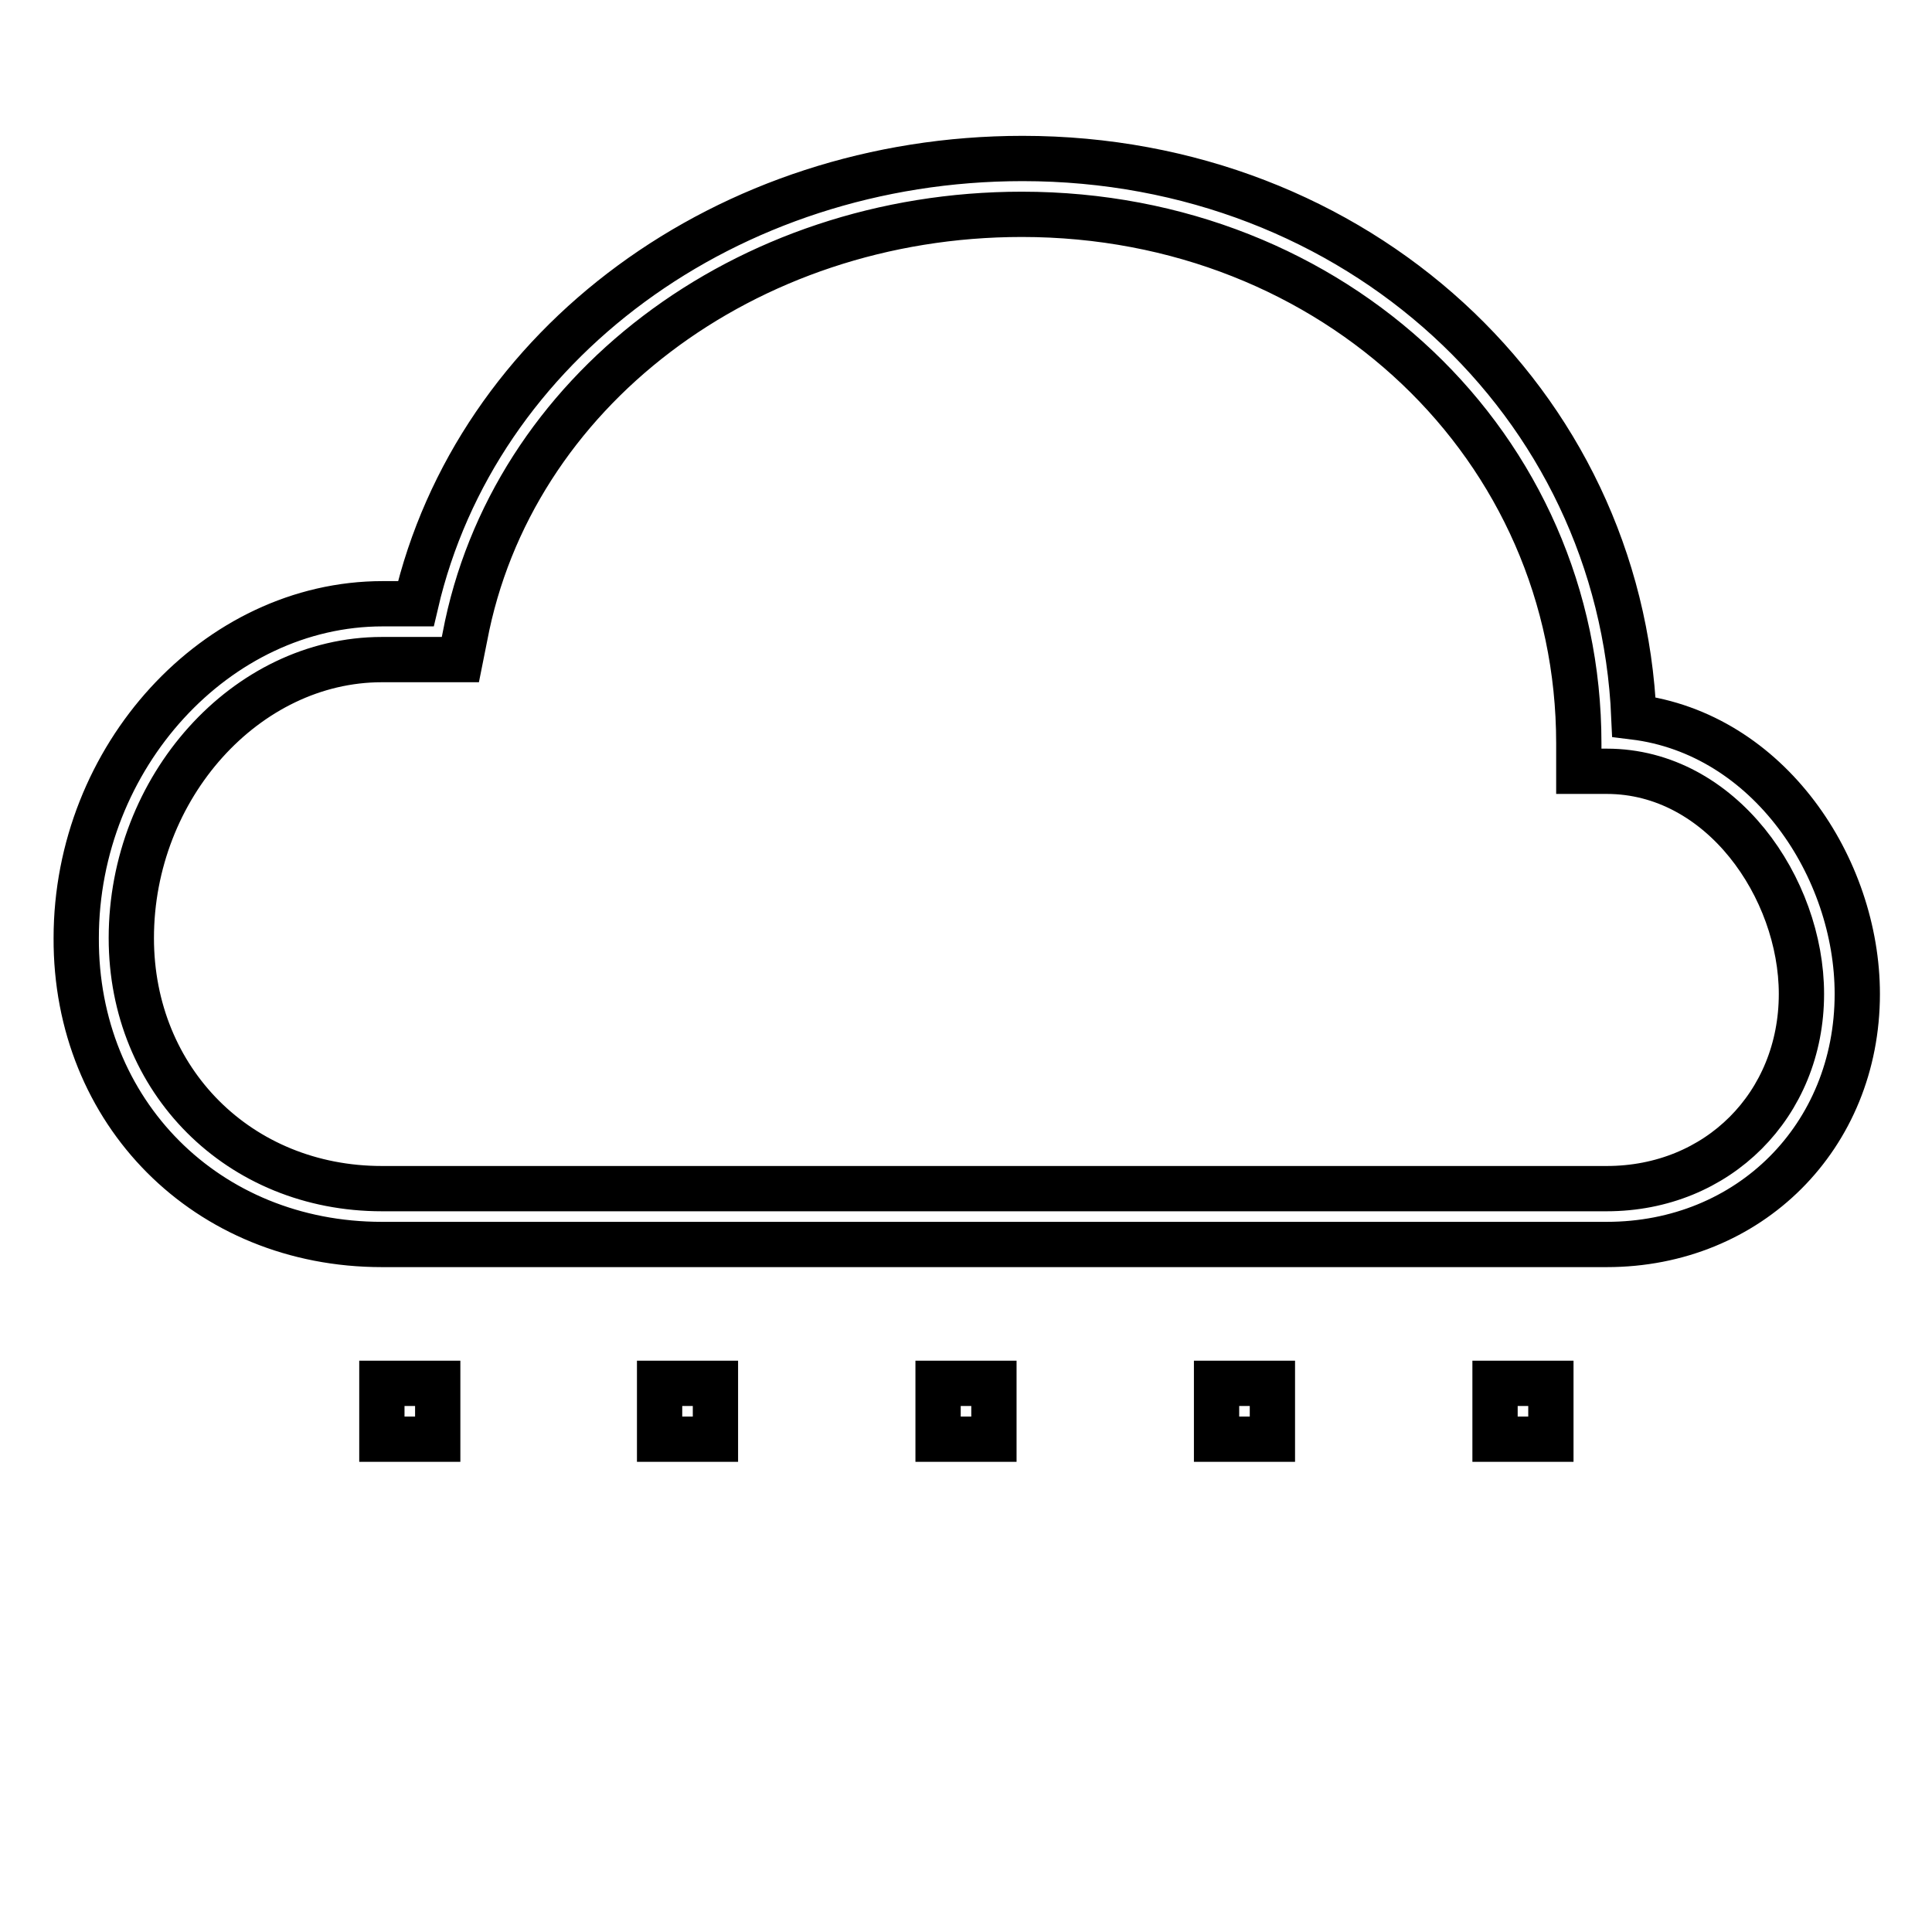 <?xml version="1.0" encoding="utf-8"?>
<!-- Svg Vector Icons : http://www.onlinewebfonts.com/icon -->
<!DOCTYPE svg PUBLIC "-//W3C//DTD SVG 1.1//EN" "http://www.w3.org/Graphics/SVG/1.1/DTD/svg11.dtd">
<svg version="1.1" xmlns="http://www.w3.org/2000/svg" xmlns:xlink="http://www.w3.org/1999/xlink" x="0px" y="0px" viewBox="0 0 256 256" enable-background="new 0 0 256 256" xml:space="preserve">
<g> <g> <path stroke-width="6" fill-opacity="0" stroke="#000000"  d="M50.6,164.9h162.3c18.9,0,33.2-14.3,33.2-33.2c0-16.7-11.7-34.5-29.6-36.7c-1.8-41.8-36.8-74-81-74  c-39.1,0-72.4,24.6-80.4,59h-4.4c-22,0-40.6,20.3-40.6,44.3C10,147.4,27.4,164.9,50.6,164.9z M50.6,87.4H61l0.6-3  c6.1-32.4,37.1-56,73.8-56c41.4,0,73.8,30.8,73.8,70.1v3.7h3.7c15.2,0,25.8,15.5,25.8,29.5c0,14.7-11.1,25.8-25.8,25.8H50.6  c-18.9,0-33.2-14.3-33.2-33.2C17.4,104.3,32.6,87.4,50.6,87.4z"/> <path stroke-width="6" fill-opacity="0" stroke="#000000"  d="M87.4 183.3h7.4v7.4h-7.4z"/> <path stroke-width="6" fill-opacity="0" stroke="#000000"  d="M50.6 183.3h7.4v7.4h-7.4z"/> <path stroke-width="6" fill-opacity="0" stroke="#000000"  d="M124.3 183.3h7.4v7.4h-7.4z"/> <path stroke-width="6" fill-opacity="0" stroke="#000000"  d="M161.2 183.3h7.4v7.4h-7.4z"/> <path stroke-width="6" fill-opacity="0" stroke="#000000"  d="M198.1 183.3h7.4v7.4h-7.4z"/> </g></g>
</svg>